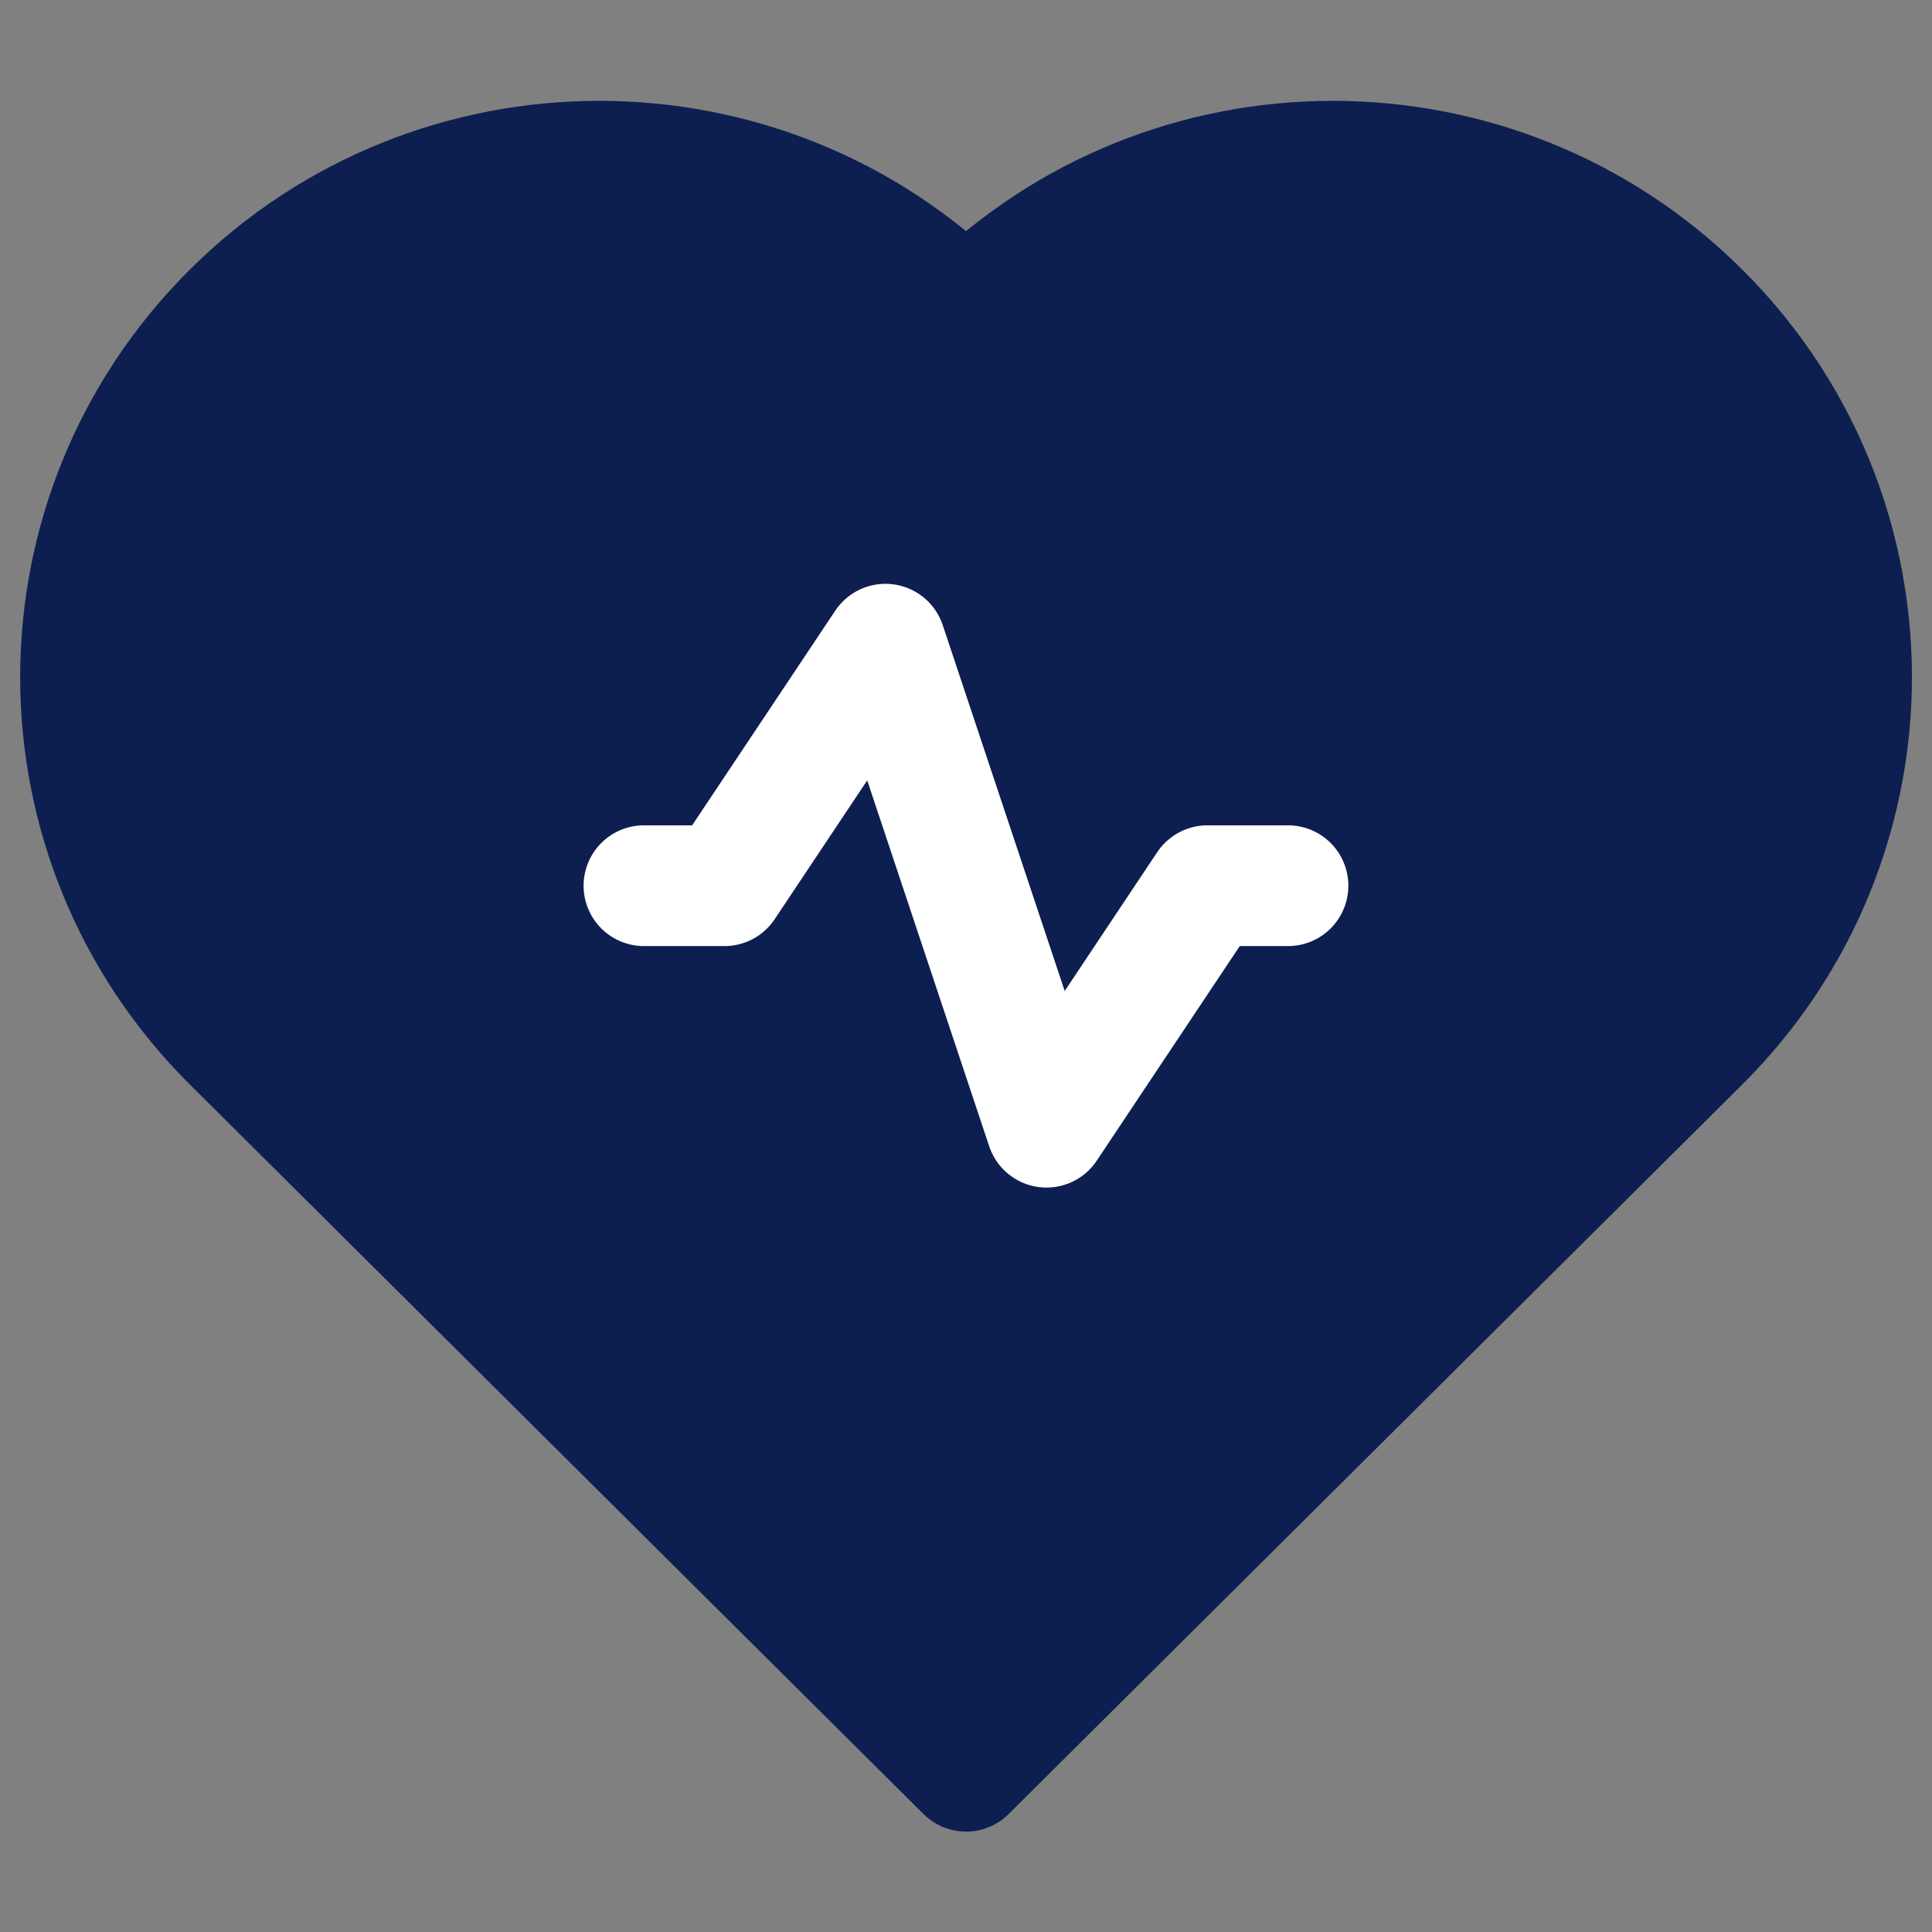 <svg width="32" height="32" viewBox="0 0 32 32" fill="none" xmlns="http://www.w3.org/2000/svg">
<rect x="0" y="0" width="32" height="32" fill="#808080" stroke="none"/>
<path d="M3.851 17.255C2.175 15.589 1.336 13.407 1.334 11.224C1.332 9.035 2.171 6.845 3.851 5.173C7.205 1.836 12.645 1.836 16.001 5.173C19.355 1.836 24.795 1.836 28.151 5.173C29.933 6.945 30.768 9.302 30.658 11.621C30.559 13.671 29.723 15.69 28.151 17.255L16.001 29.337L3.851 17.255Z" fill="#0D1F50" stroke="#0D1F50" stroke-width="2" stroke-linecap="round" stroke-linejoin="round"/>
<path d="M10.666 14.67H11.999L14.666 10.67L17.333 18.67L19.999 14.67H21.333" stroke="white" stroke-width="2" stroke-linecap="round" stroke-linejoin="round"/>
</svg>
